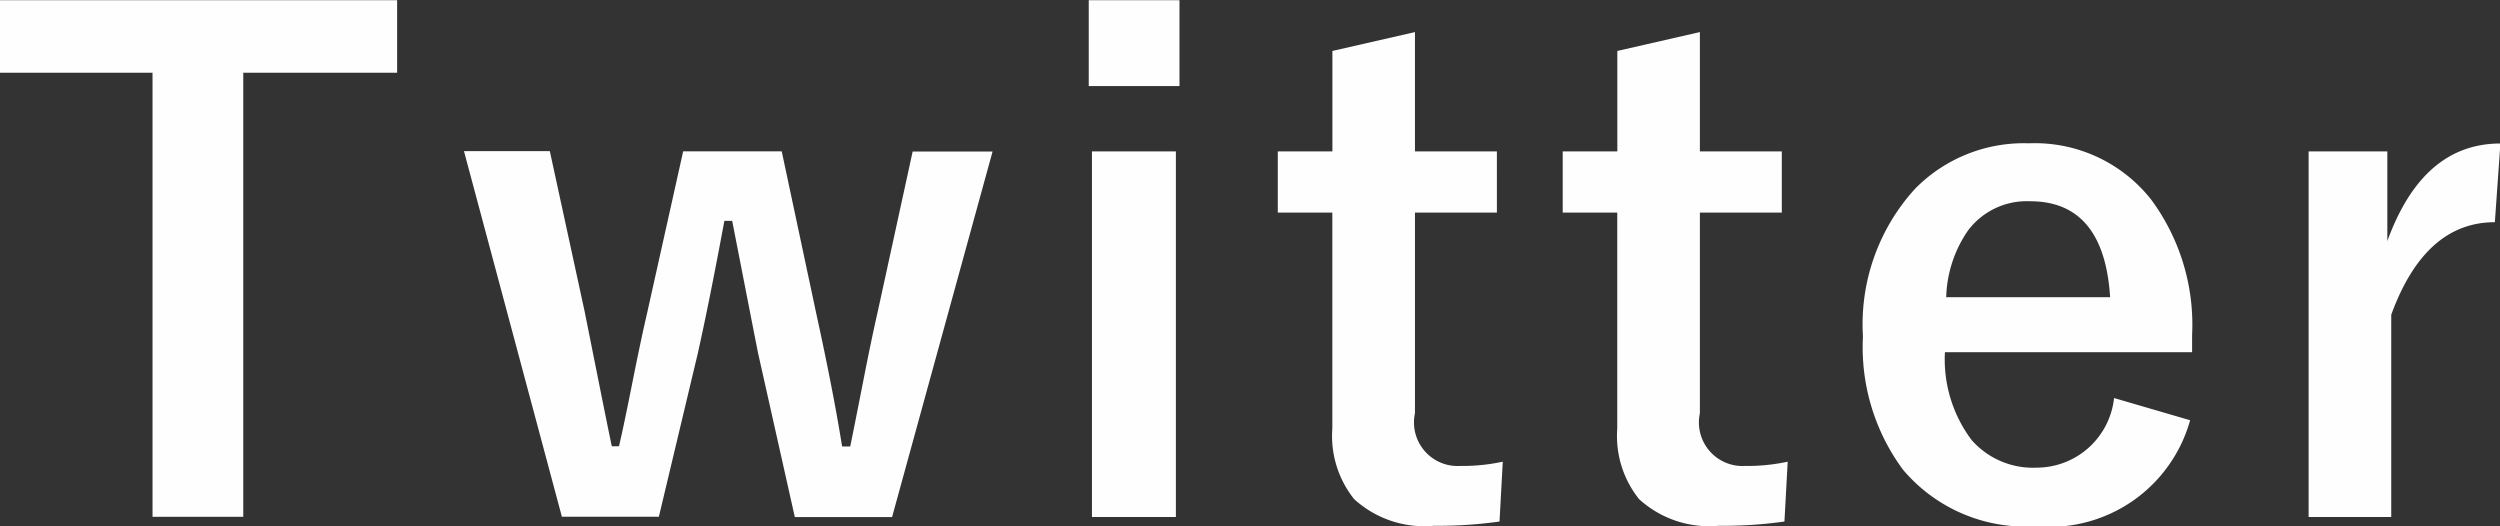 <svg xmlns="http://www.w3.org/2000/svg" width="67.562" height="14.218" viewBox="0 0 67.562 14.218">
  <rect x="0" y="0" width="67.562" height="14.218" fill="#333333" stroke="none"/>
  <defs>
    <style>
      .cls-1 {
        fill: #fefefe;
        fill-rule: evenodd;
      }
    </style>
  </defs>
  <path id="ttl_twitter.svg" class="cls-1" d="M795.094,387.444v1.96h4.122v12h2.452v-12h4.158v-1.96H795.094Zm24.665,4.086-0.949,4.351q-0.159.695-.361,1.723-0.3,1.529-.378,1.9h-0.219q-0.237-1.485-.7-3.6l-0.932-4.377h-2.663l-0.976,4.377q-0.141.6-.36,1.688-0.282,1.423-.4,1.907h-0.193q-0.105-.5-0.334-1.643-0.264-1.318-.4-2l-0.941-4.333h-2.32l2.646,9.879H812.9L813.949,397q0.317-1.415.721-3.594h0.211q0.633,3.243.7,3.577l0.993,4.429h2.628l2.716-9.879h-2.162Zm4.845,0v9.879h2.268V391.53H824.6Zm-0.087-4.086v2.32h2.452v-2.32h-2.452Zm6.585,1.371v2.715h-1.476v1.653H831.1v5.836a2.731,2.731,0,0,0,.589,1.907,2.814,2.814,0,0,0,2.162.721,11.74,11.74,0,0,0,1.767-.115l0.088-1.617a5.15,5.15,0,0,1-1.152.115,1.178,1.178,0,0,1-1.221-1.424v-5.423h2.214V391.53h-2.214v-3.225Zm7.7,0v2.715h-1.476v1.653H838.8v5.836a2.731,2.731,0,0,0,.589,1.907,2.812,2.812,0,0,0,2.162.721,11.74,11.74,0,0,0,1.767-.115l0.088-1.617a5.15,5.15,0,0,1-1.152.115,1.178,1.178,0,0,1-1.221-1.424v-5.423h2.214V391.53h-2.214v-3.225Zm15.533,7.681a5.686,5.686,0,0,0-1.107-3.665,4,4,0,0,0-3.305-1.52,4.118,4.118,0,0,0-3.076,1.23,5.433,5.433,0,0,0-1.407,3.99,5.563,5.563,0,0,0,1.082,3.6,4.338,4.338,0,0,0,3.594,1.529,3.943,3.943,0,0,0,4.166-2.865l-2.056-.6a2.106,2.106,0,0,1-2.083,1.881,2.207,2.207,0,0,1-1.767-.747,3.63,3.63,0,0,1-.721-2.373h6.68V396.5Zm-6.645-1.028a3.326,3.326,0,0,1,.589-1.8,1.984,1.984,0,0,1,1.679-.791q1.995,0,2.162,2.593h-4.43Zm11.921-1.512V391.53h-2.127v9.879h2.233v-5.466q0.913-2.5,2.8-2.5l0.15-2.127q-2.1,0-3.059,2.645h0Z" transform="translate(-795.094 -387.438)"/>
</svg>
